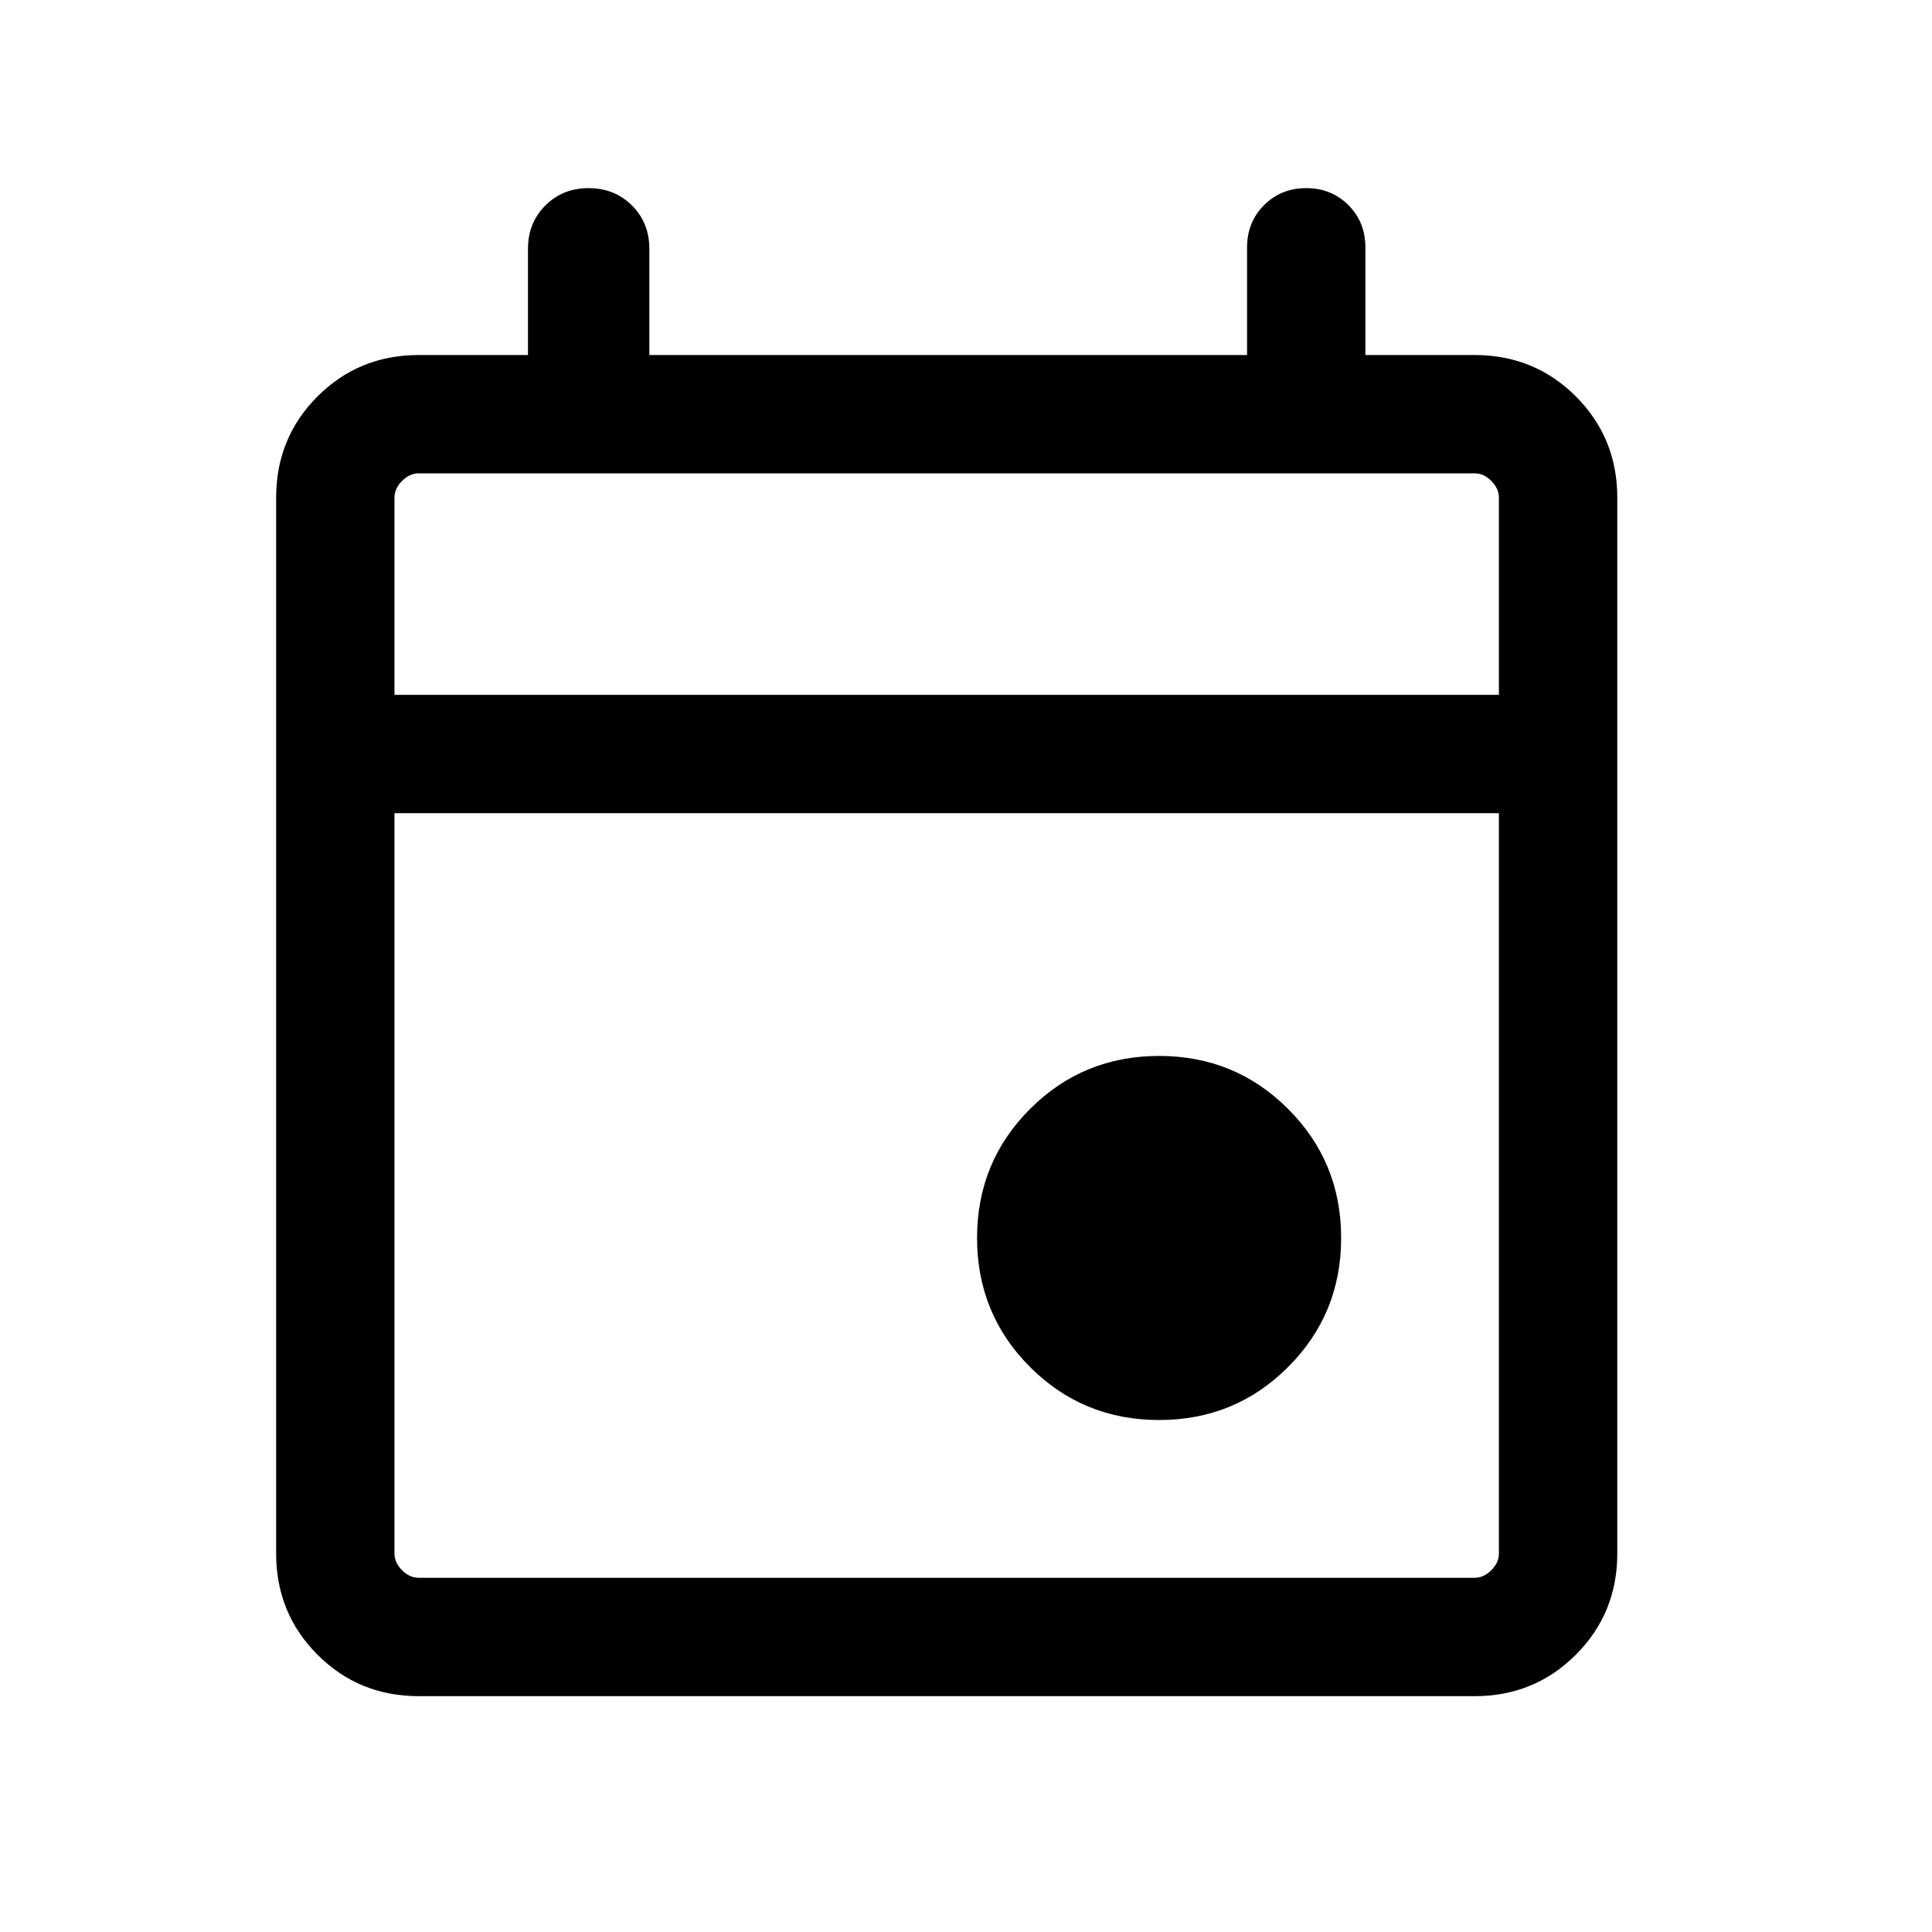<?xml version="1.0" encoding="utf-8"?>
<svg xmlns="http://www.w3.org/2000/svg" fill="none" height="100%" overflow="visible" preserveAspectRatio="none" style="display: block;" viewBox="0 0 29 29" width="100%">
<g id="event_24dp_333333_FILL0_wght300_GRAD0_opsz24 (2) 1">
<path d="M17.398 21.315C16.638 21.315 15.992 21.05 15.461 20.519C14.931 19.989 14.666 19.343 14.666 18.582C14.666 17.822 14.931 17.176 15.461 16.646C15.992 16.115 16.638 15.85 17.398 15.85C18.159 15.85 18.805 16.115 19.335 16.646C19.866 17.176 20.131 17.822 20.131 18.582C20.131 19.343 19.866 19.989 19.335 20.519C18.805 21.05 18.159 21.315 17.398 21.315ZM6.285 25.46C5.687 25.46 5.181 25.253 4.766 24.838C4.352 24.424 4.145 23.917 4.145 23.319V7.469C4.145 6.871 4.352 6.365 4.766 5.95C5.181 5.536 5.687 5.329 6.285 5.329H7.925V3.735C7.925 3.475 8.012 3.258 8.186 3.084C8.36 2.911 8.576 2.824 8.836 2.824C9.096 2.824 9.312 2.911 9.486 3.084C9.66 3.258 9.747 3.475 9.747 3.735V5.329H18.719V3.712C18.719 3.46 18.804 3.249 18.974 3.079C19.144 2.909 19.355 2.824 19.607 2.824C19.859 2.824 20.07 2.909 20.24 3.079C20.41 3.249 20.495 3.46 20.495 3.712V5.329H22.135C22.733 5.329 23.239 5.536 23.654 5.95C24.068 6.365 24.276 6.871 24.276 7.469V23.319C24.276 23.917 24.068 24.424 23.654 24.838C23.239 25.253 22.733 25.46 22.135 25.46H6.285ZM6.285 23.683H22.135C22.226 23.683 22.31 23.645 22.385 23.57C22.461 23.494 22.499 23.41 22.499 23.319V12.206H5.921V23.319C5.921 23.41 5.959 23.494 6.035 23.57C6.111 23.645 6.194 23.683 6.285 23.683ZM5.921 10.43H22.499V7.469C22.499 7.378 22.461 7.295 22.385 7.219C22.31 7.143 22.226 7.105 22.135 7.105H6.285C6.194 7.105 6.111 7.143 6.035 7.219C5.959 7.295 5.921 7.378 5.921 7.469V10.43Z" fill="black" id="Vector"/>
</g>
</svg>